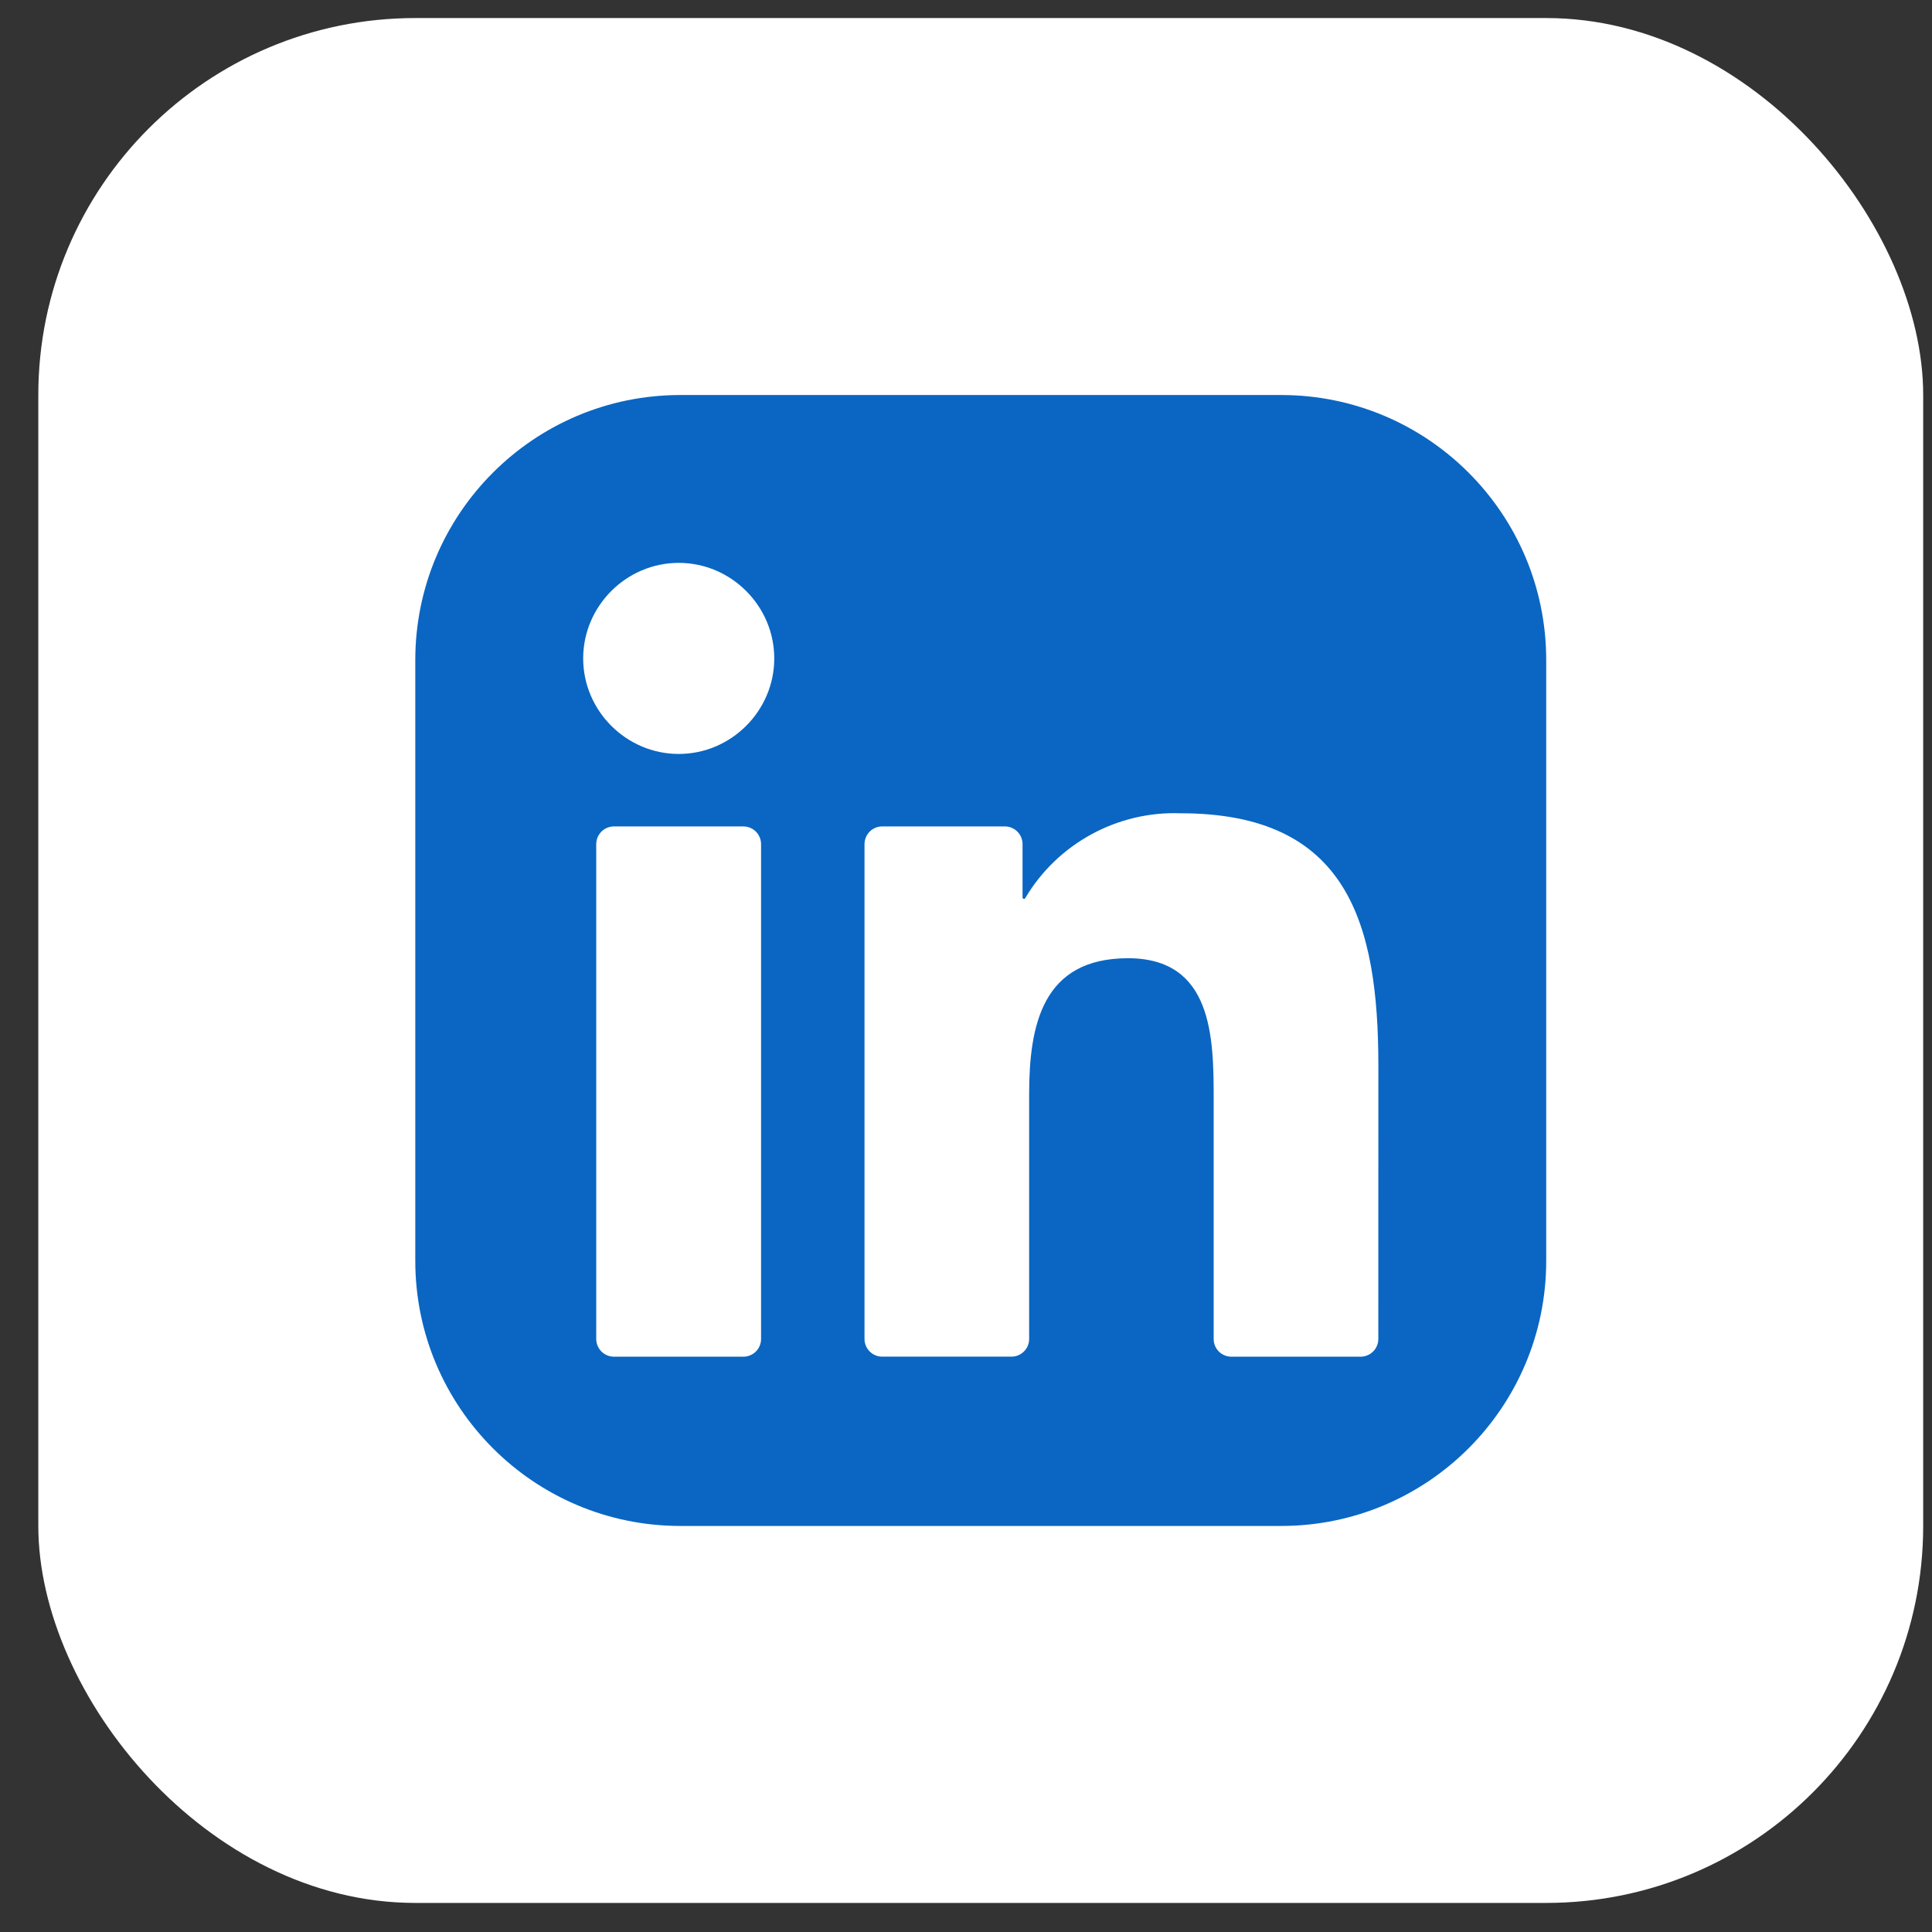 <svg width="41" height="41" viewBox="0 0 41 41" fill="none" xmlns="http://www.w3.org/2000/svg">
<rect x="0" y="0" width="41" height="41" fill="#333333" stroke="none"/>
<rect x="0.813" y="0.383" width="40" height="40" rx="8" fill="white"/>
<g clip-path="url(#clip0_140_513)">
<path d="M27.189 8.383H14.438C11.332 8.383 8.813 10.901 8.813 14.008V26.758C8.813 29.864 11.332 32.383 14.438 32.383H27.189C30.295 32.383 32.813 29.864 32.813 26.758V14.008C32.813 10.901 30.295 8.383 27.189 8.383Z" fill="white"/>
<path d="M27.189 8.383H14.438C11.332 8.383 8.813 10.901 8.813 14.008V26.758C8.813 29.864 11.332 32.383 14.438 32.383H27.189C30.295 32.383 32.813 29.864 32.813 26.758V14.008C32.813 10.901 30.295 8.383 27.189 8.383Z" fill="#0A66C2"/>
<path d="M26.131 28.791H28.875C28.974 28.791 29.069 28.751 29.14 28.681C29.21 28.611 29.25 28.515 29.25 28.416L29.251 22.618C29.251 19.588 28.598 17.259 25.057 17.259C23.711 17.209 22.441 17.903 21.756 19.061C21.753 19.067 21.748 19.071 21.742 19.074C21.735 19.076 21.729 19.077 21.723 19.075C21.716 19.073 21.711 19.07 21.707 19.064C21.703 19.059 21.7 19.053 21.7 19.046V17.913C21.7 17.814 21.661 17.719 21.59 17.648C21.52 17.578 21.425 17.538 21.325 17.538H18.721C18.622 17.538 18.526 17.578 18.456 17.648C18.386 17.719 18.346 17.814 18.346 17.913V28.415C18.346 28.515 18.386 28.61 18.456 28.68C18.526 28.751 18.622 28.79 18.721 28.79H21.465C21.565 28.79 21.66 28.751 21.73 28.68C21.801 28.61 21.84 28.515 21.84 28.415V23.224C21.84 21.756 22.119 20.335 23.938 20.335C25.732 20.335 25.756 22.014 25.756 23.319V28.416C25.756 28.515 25.795 28.611 25.865 28.681C25.936 28.751 26.031 28.791 26.131 28.791ZM12.376 13.973C12.376 15.085 13.292 16 14.404 16C15.516 16 16.431 15.085 16.431 13.973C16.431 12.86 15.516 11.945 14.404 11.945C13.291 11.945 12.376 12.861 12.376 13.973ZM13.028 28.791H15.776C15.875 28.791 15.971 28.751 16.041 28.681C16.111 28.611 16.151 28.515 16.151 28.416V17.913C16.151 17.814 16.111 17.719 16.041 17.648C15.971 17.578 15.875 17.538 15.776 17.538H13.028C12.929 17.538 12.834 17.578 12.763 17.648C12.693 17.719 12.653 17.814 12.653 17.913V28.416C12.653 28.515 12.693 28.611 12.763 28.681C12.834 28.751 12.929 28.791 13.028 28.791Z" fill="white"/>
</g>
<defs>
<clipPath id="clip0_140_513">
<rect width="24" height="24" fill="white" transform="translate(8.813 8.383)"/>
</clipPath>
</defs>
</svg>
